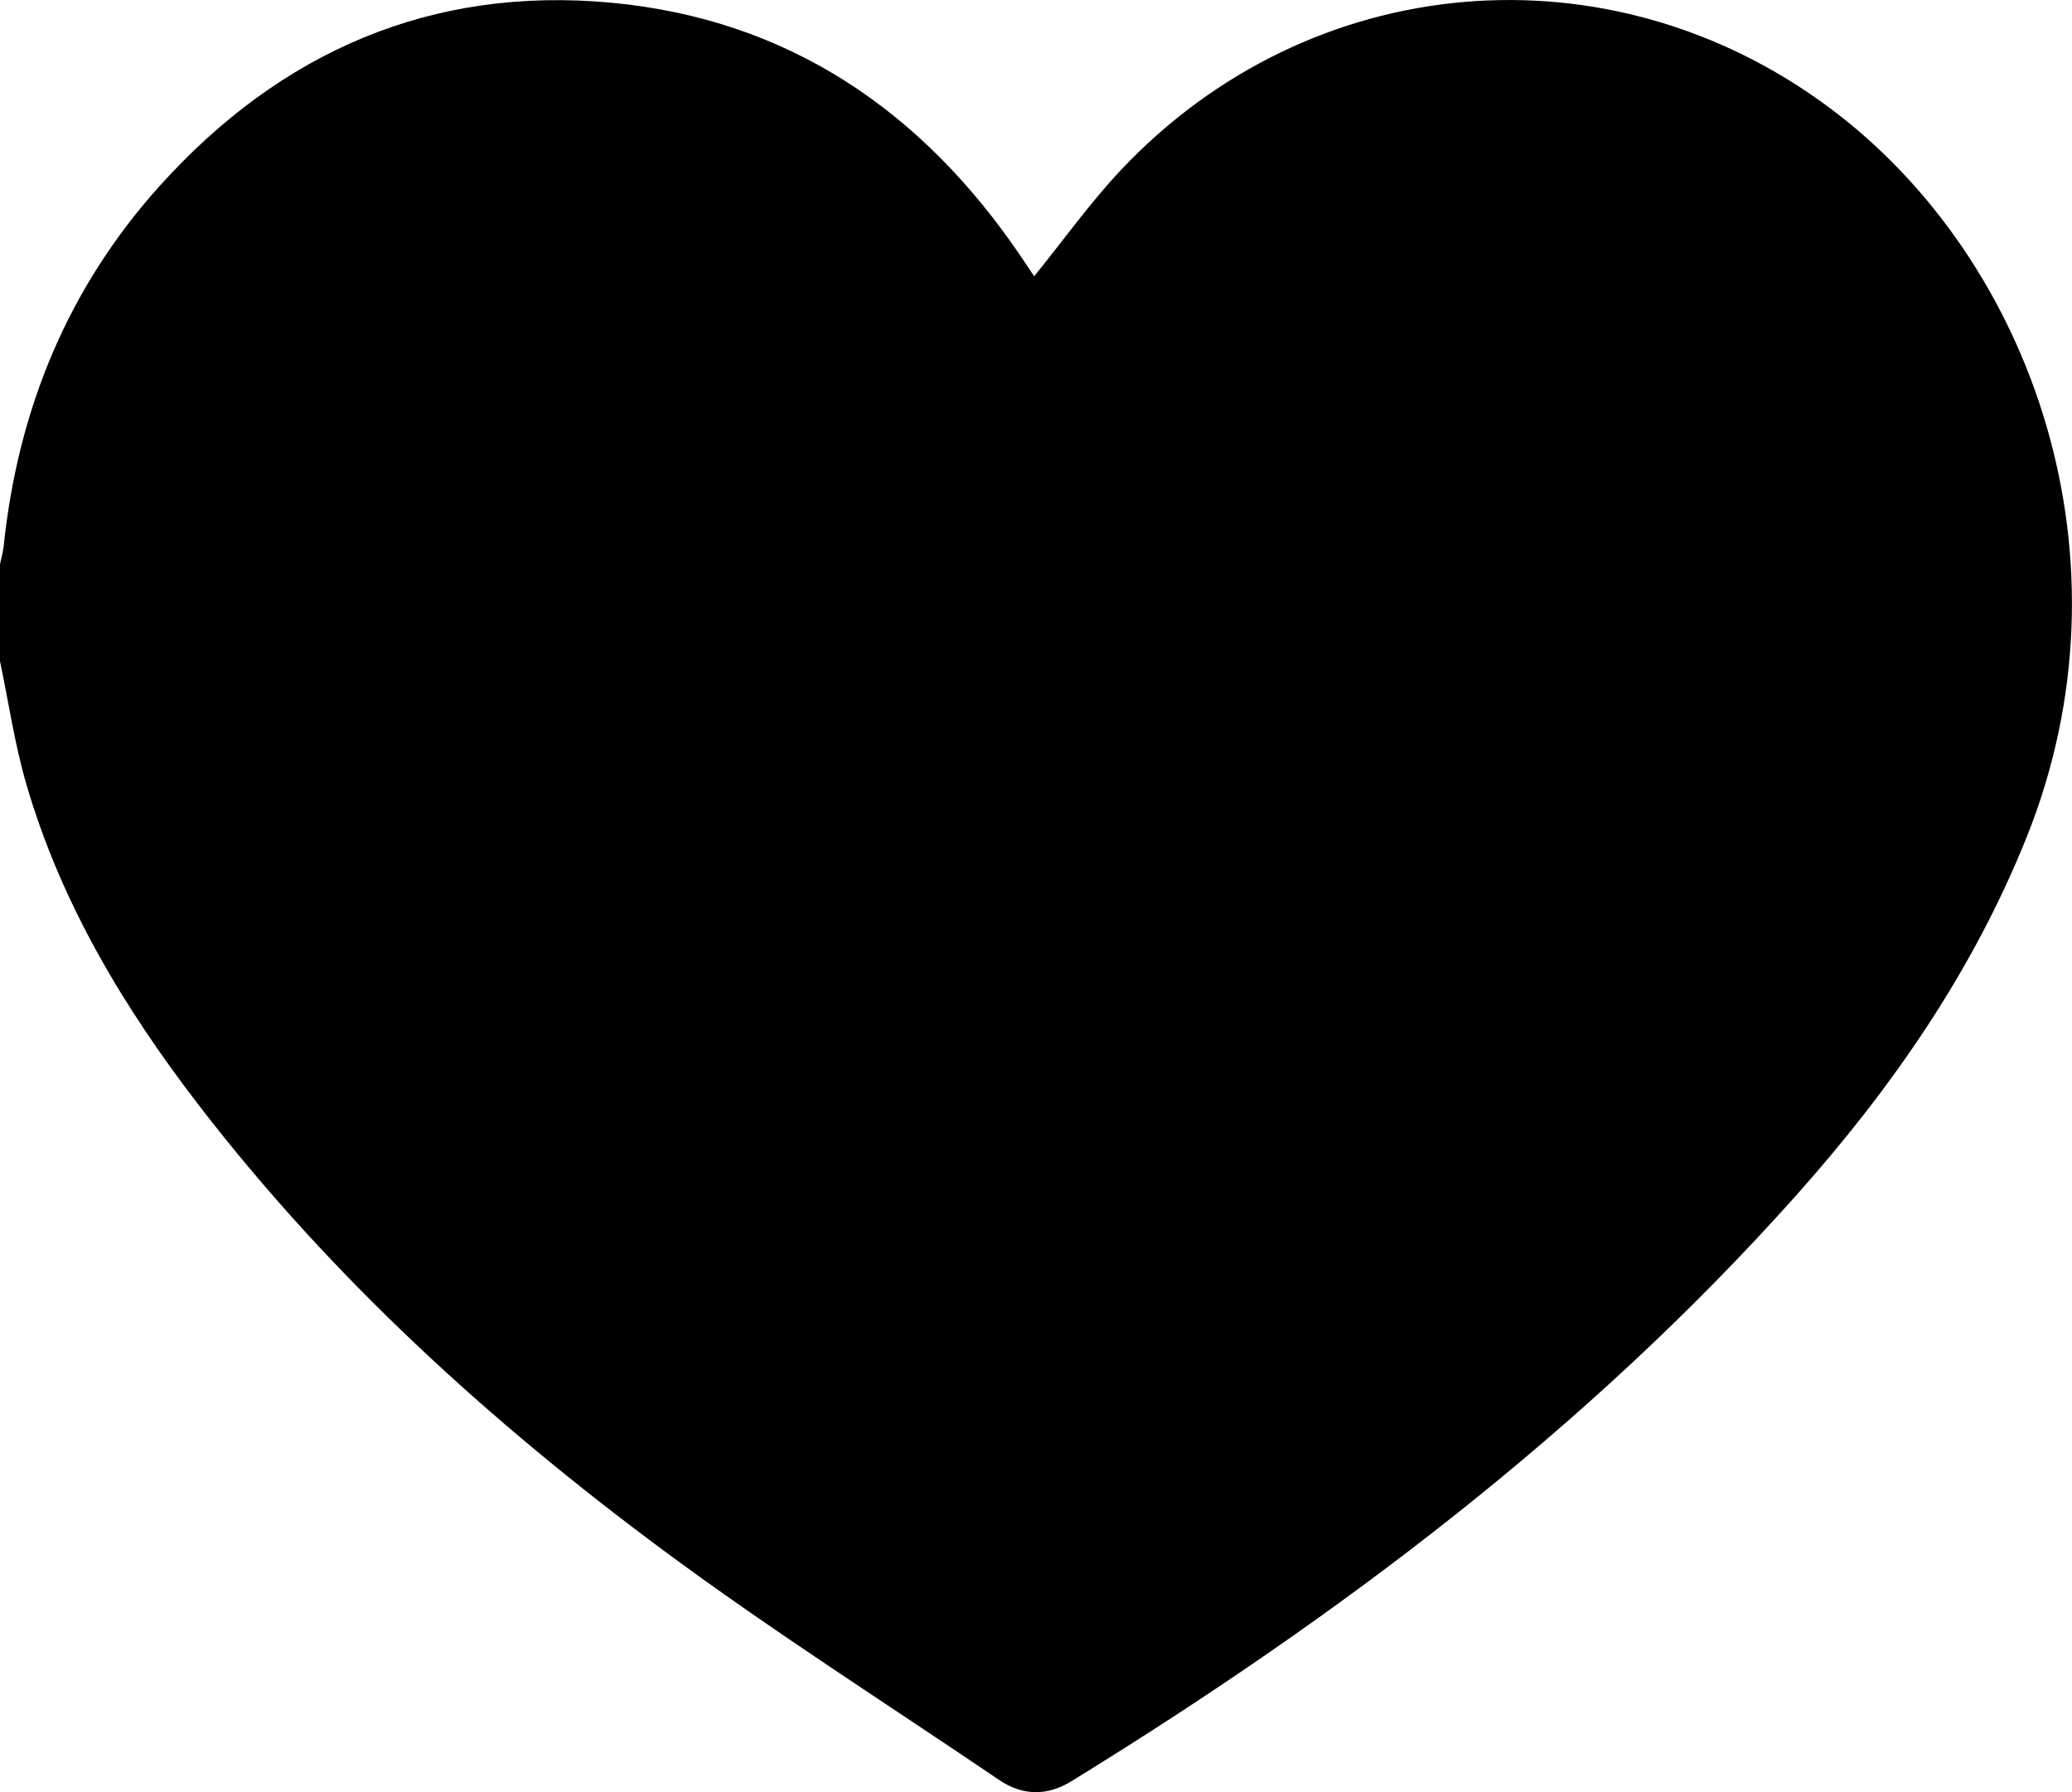 <?xml version="1.0" encoding="UTF-8"?>
<svg id="Layer_2" data-name="Layer 2" xmlns="http://www.w3.org/2000/svg" viewBox="0 0 375.5 324.76">
  <g id="Layer_1-2" data-name="Layer 1">
    <path d="m0,119.82C0,113.95,0,108.08,0,102.22c.22-1.06.54-2.12.66-3.2,2.58-24.8,11.63-46.87,28.37-65.43C50.85,9.41,78.13-2.55,110.76.49c32.11,2.99,56.42,19.62,74.31,46.07.85,1.26,1.69,2.52,2.35,3.5,5.37-6.62,10.13-13.31,15.7-19.23,34.31-36.42,88.53-41.08,128.5-11.25,37.07,27.66,55.76,82.04,35.66,132.13-9.78,24.38-24.5,45.56-41.84,64.99-37.95,42.51-82.97,76.35-131.27,106.08-4.39,2.7-8.83,2.66-13.1-.23-20.41-13.85-41.28-27.09-61.07-41.77-31.31-23.23-60.02-49.4-83.93-80.45-13.65-17.73-25.07-36.74-31.35-58.41C2.64,134.71,1.55,127.2,0,119.82Z"/>
  </g>
</svg>